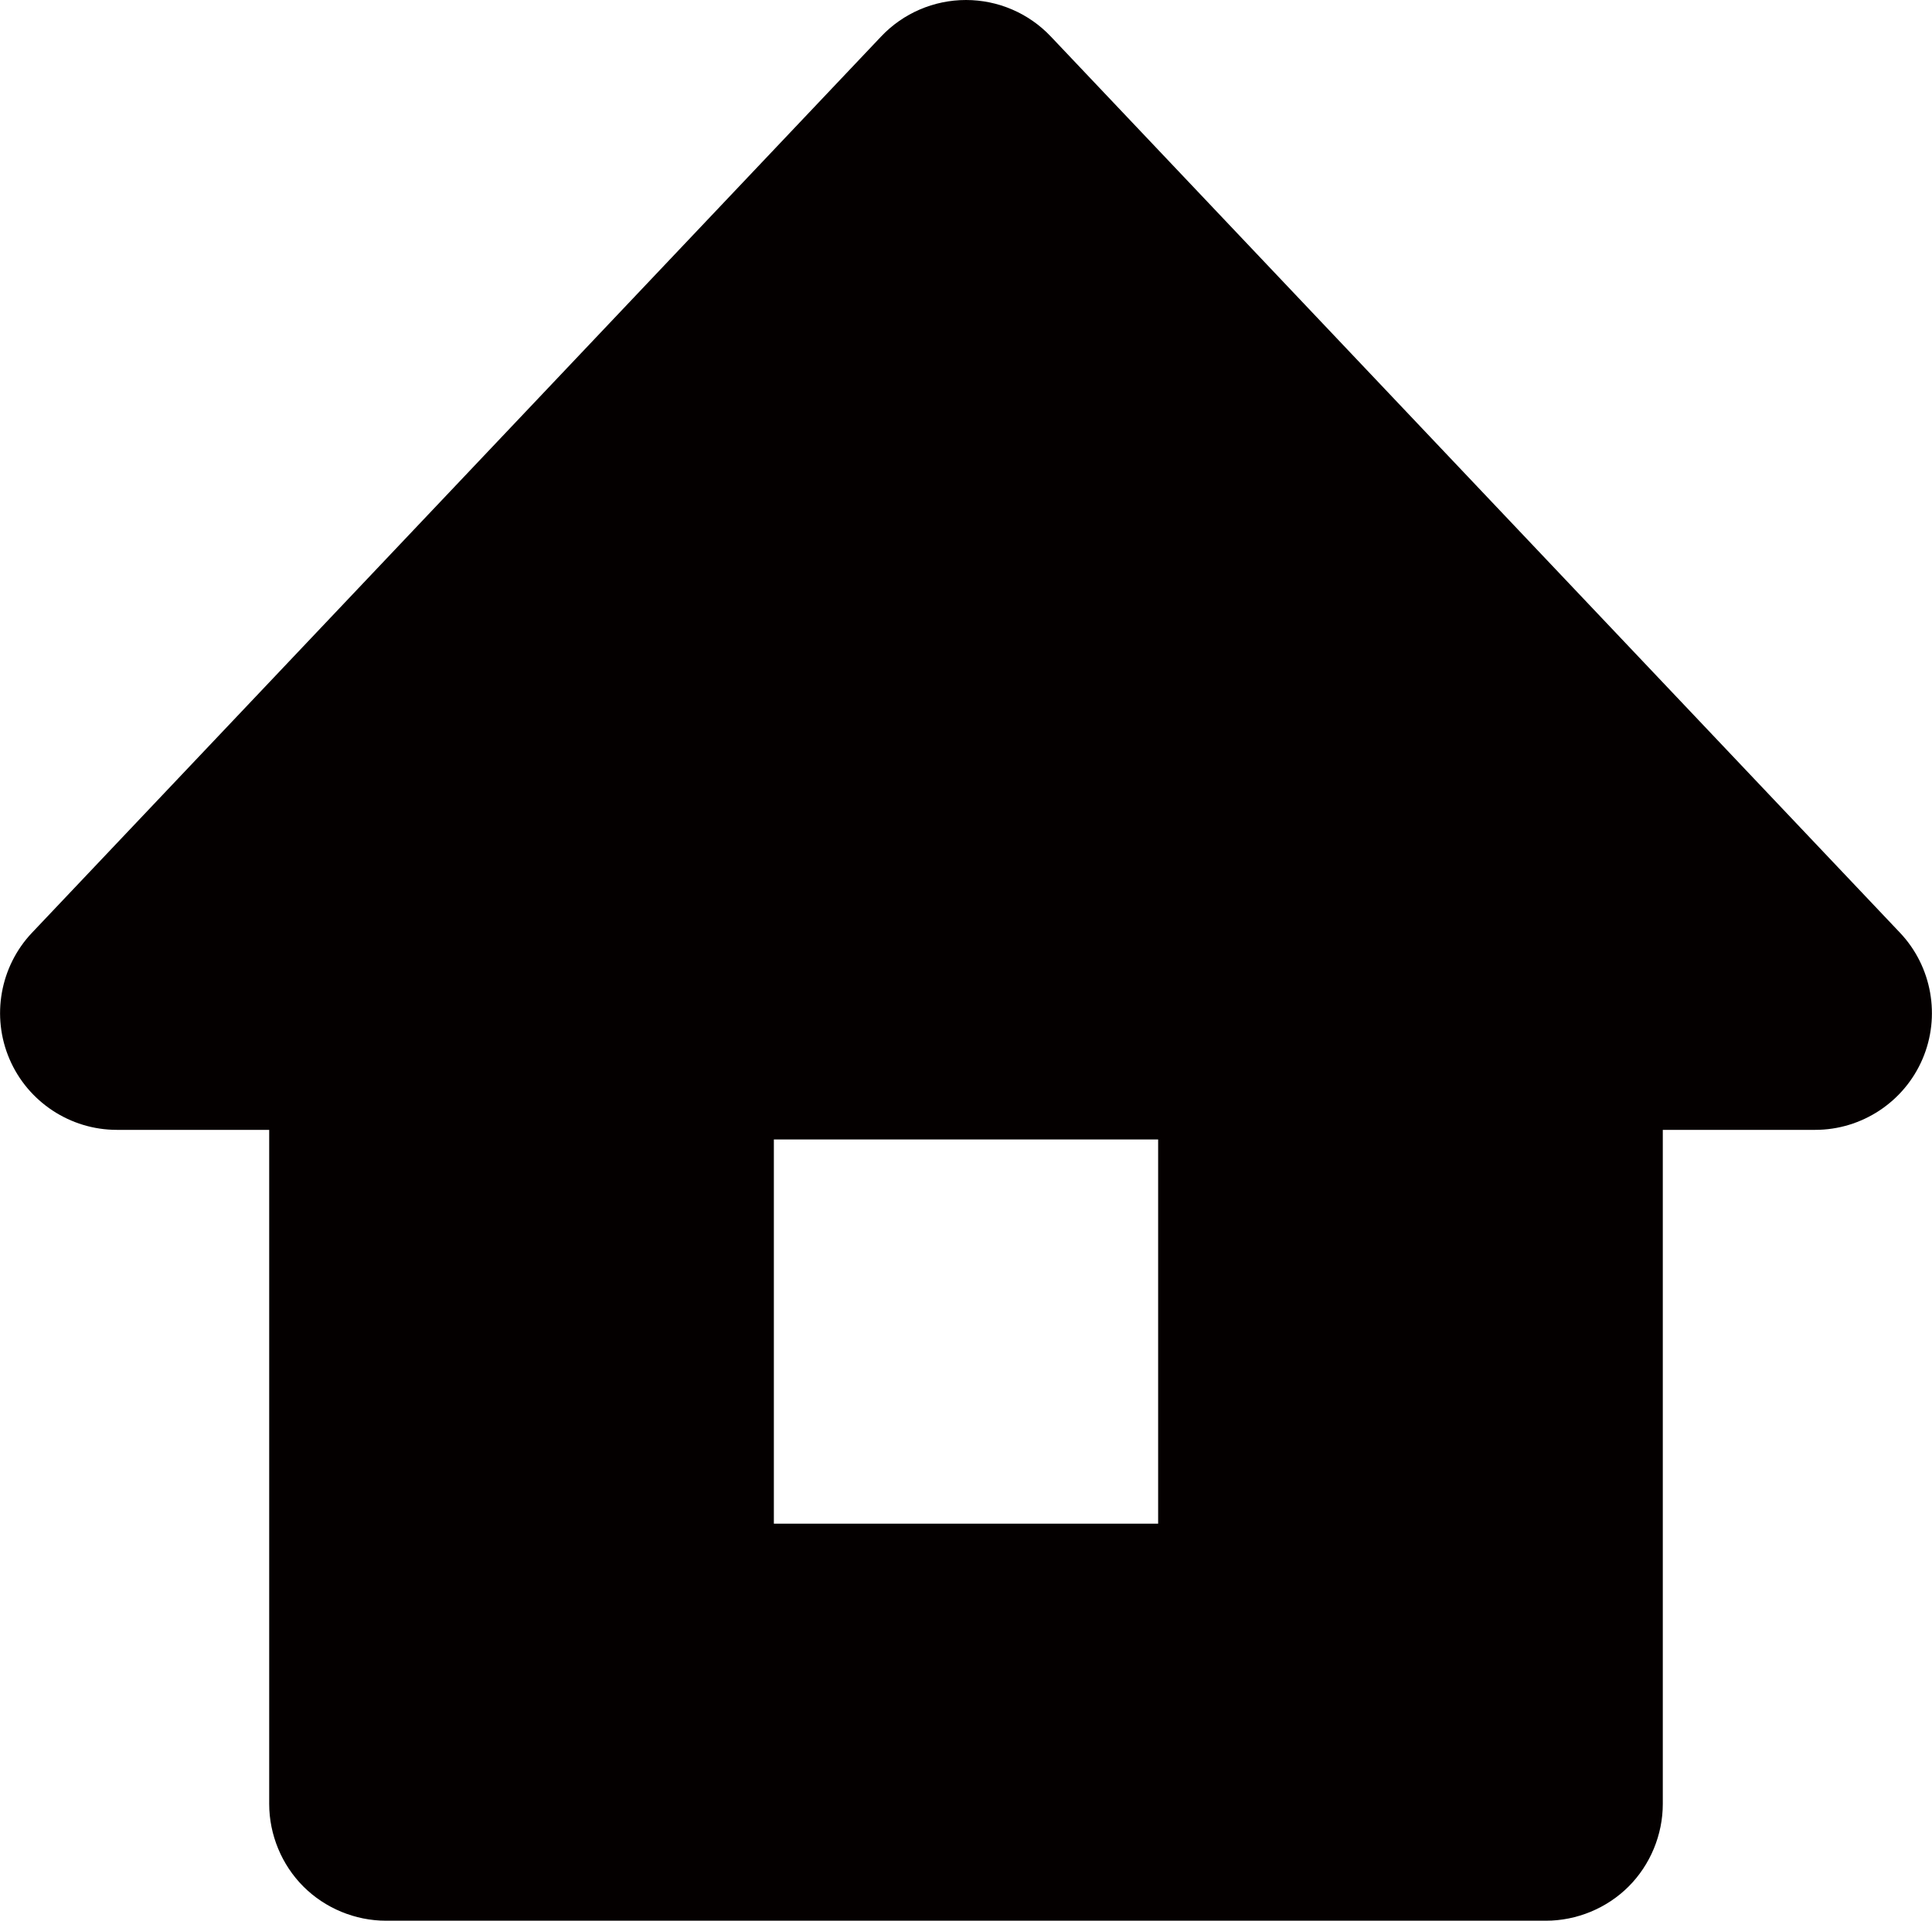 <?xml version="1.0" encoding="UTF-8"?><svg id="_レイヤー_2" xmlns="http://www.w3.org/2000/svg" width="107.85mm" height="107.23mm" viewBox="0 0 305.71 303.97"><g id="_レイヤー_1-2"><path d="M300.66,147.62L166.26,5.76c-3.48-3.67-8.33-5.76-13.41-5.76s-9.93,2.09-13.41,5.76L5.05,147.62C0,152.95-1.41,160.86,1.5,167.62c2.91,6.78,9.62,11.19,16.97,11.19h24.12v106.68c0,4.86,1.97,9.63,5.41,13.07s8.2,5.41,13.07,5.41h183.57c4.86,0,9.63-1.97,13.07-5.41,3.44-3.44,5.41-8.2,5.41-13.07v-106.68h24.12c7.36,0,14.06-4.41,16.97-11.19,2.91-6.76,1.5-14.67-3.55-20ZM183.26,241.13h-60.81v-60.8h60.81v60.8Z" style="fill:#040000;"/></g></svg>
